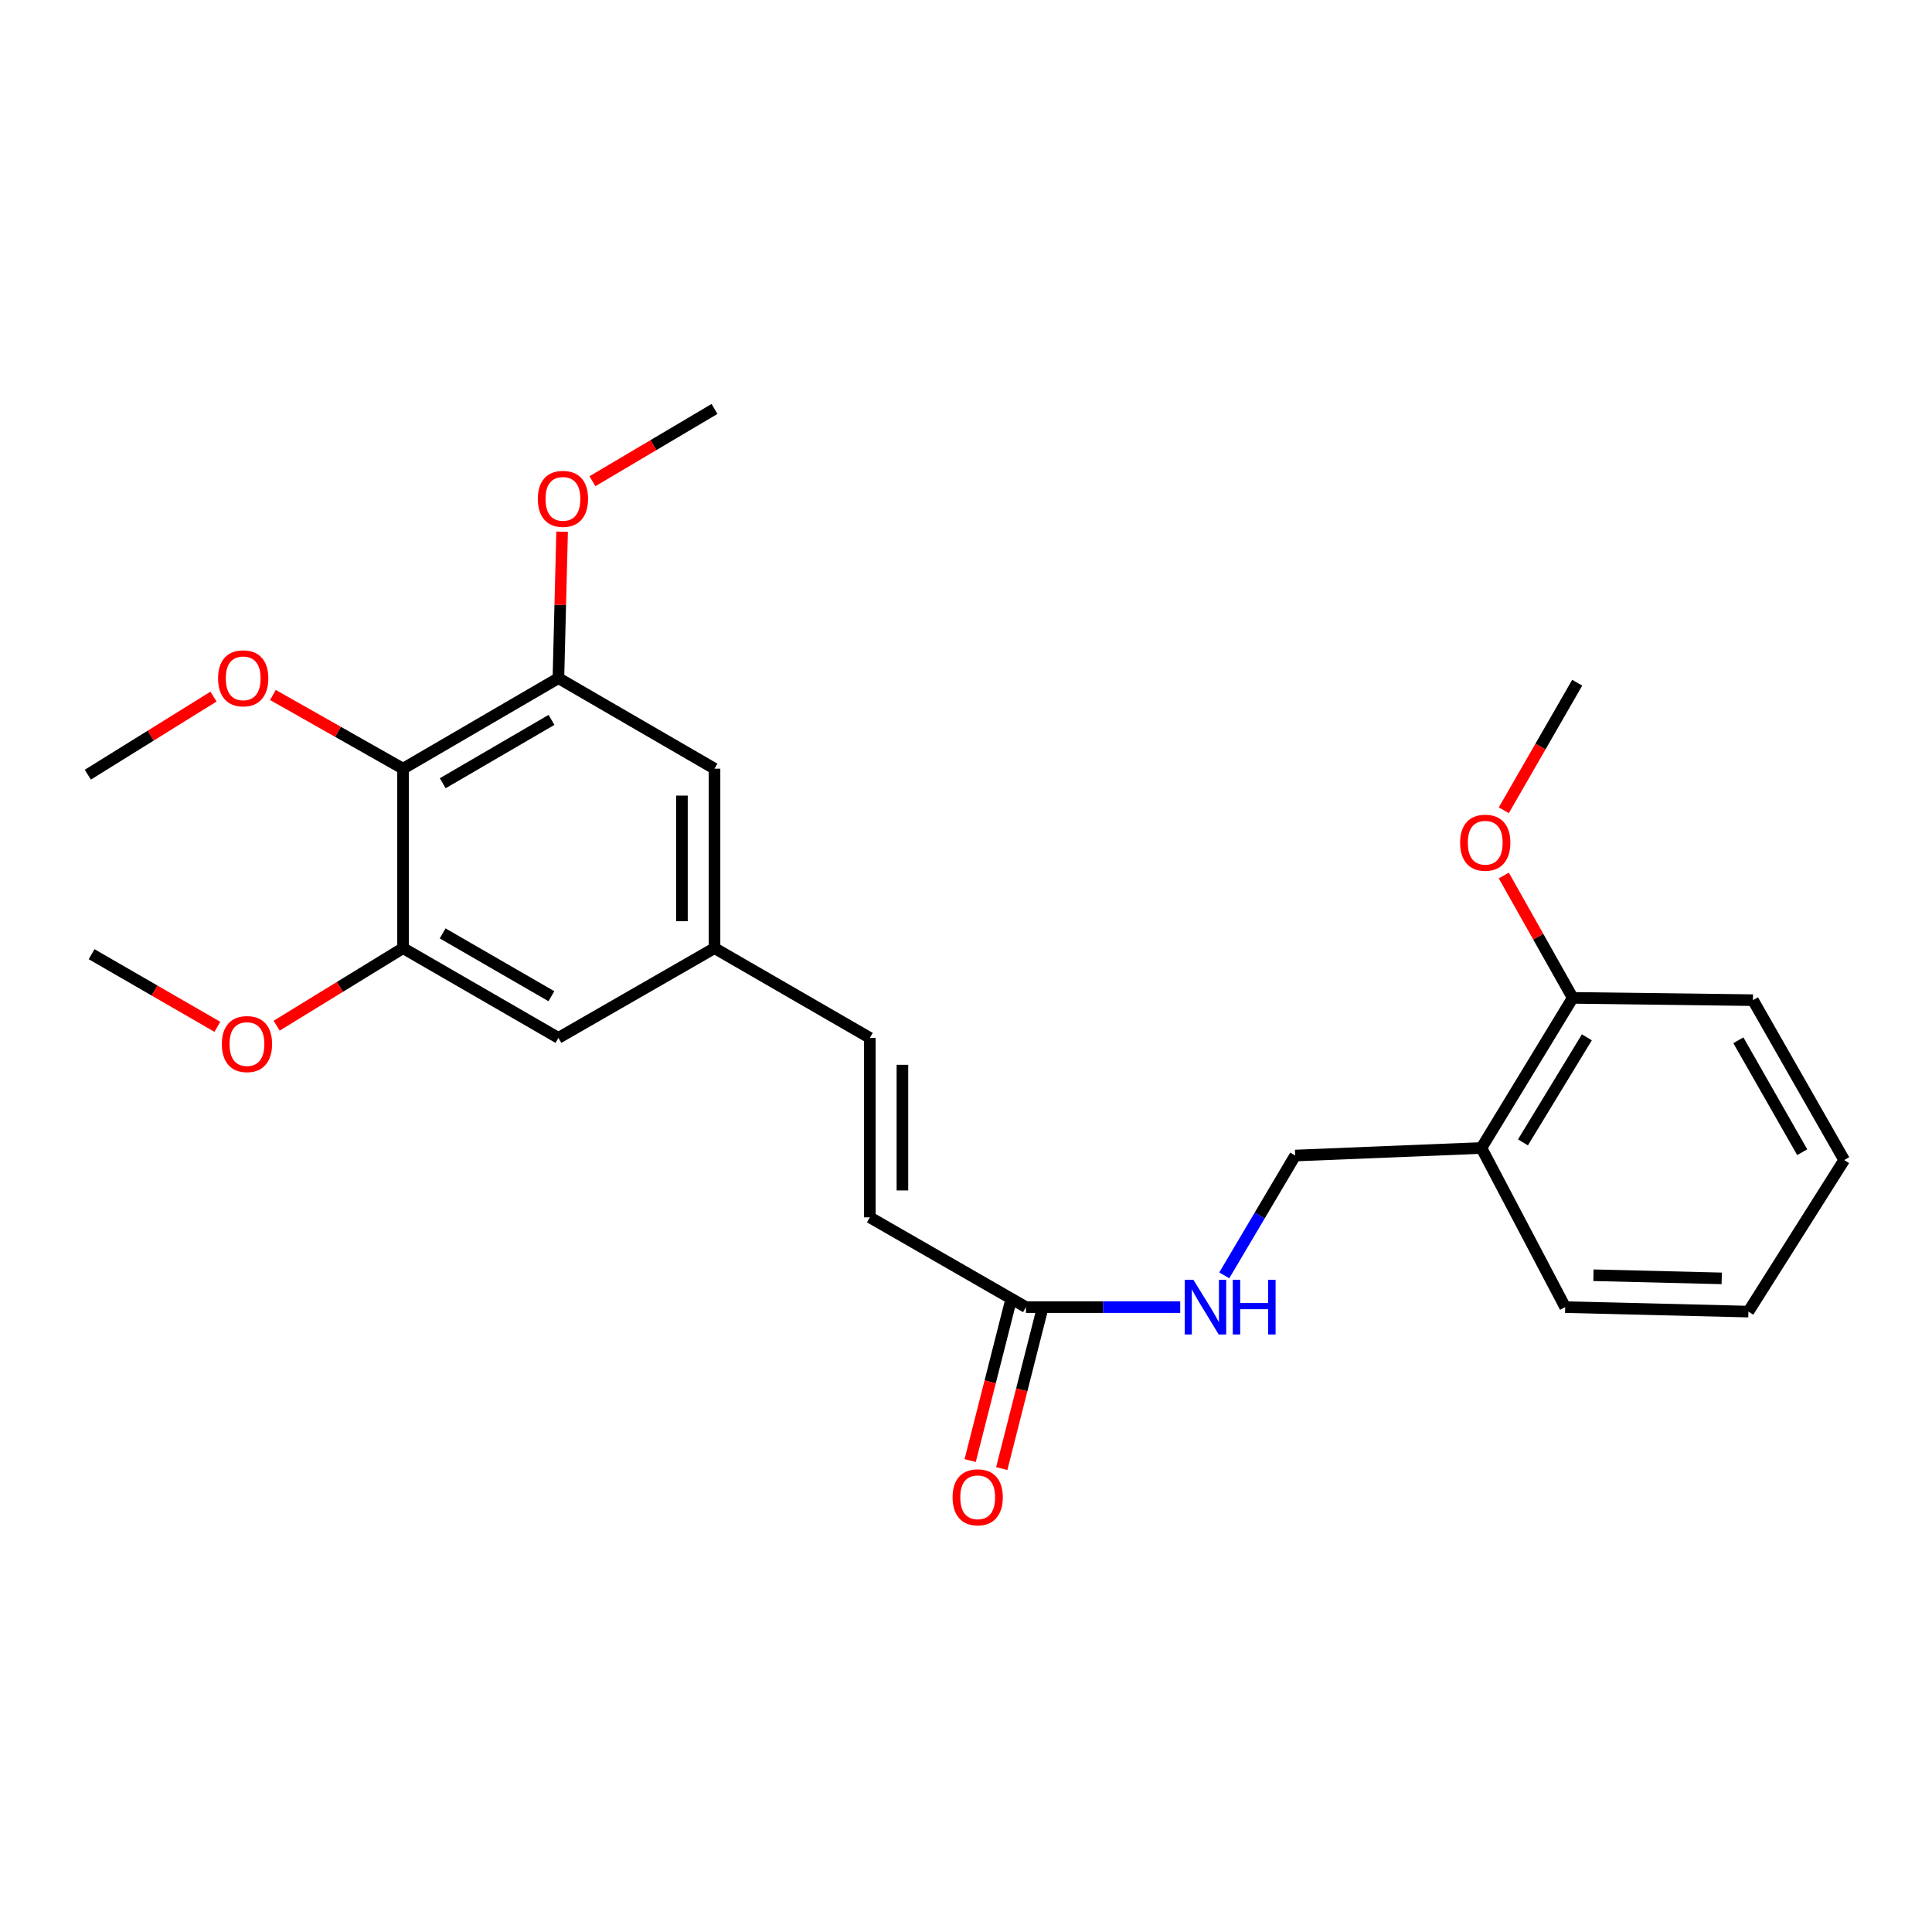 <?xml version='1.0' encoding='iso-8859-1'?>
<svg version='1.1' baseProfile='full'
              xmlns='http://www.w3.org/2000/svg'
                      xmlns:rdkit='http://www.rdkit.org/xml'
                      xmlns:xlink='http://www.w3.org/1999/xlink'
                  xml:space='preserve'
width='1000px' height='1000px' viewBox='0 0 1000 1000'>
<!-- END OF HEADER -->
<rect style='opacity:1.0;fill:#FFFFFF;stroke:none' width='1000' height='1000' x='0' y='0'> </rect>
<path class='bond-0' d='M 208.618,397.862 L 289.033,351.014' style='fill:none;fill-rule:evenodd;stroke:#000000;stroke-width:6px;stroke-linecap:butt;stroke-linejoin:miter;stroke-opacity:1' />
<path class='bond-0' d='M 229.166,405.402 L 285.457,372.608' style='fill:none;fill-rule:evenodd;stroke:#000000;stroke-width:6px;stroke-linecap:butt;stroke-linejoin:miter;stroke-opacity:1' />
<path class='bond-1' d='M 208.618,397.862 L 208.618,490.753' style='fill:none;fill-rule:evenodd;stroke:#000000;stroke-width:6px;stroke-linecap:butt;stroke-linejoin:miter;stroke-opacity:1' />
<path class='bond-13' d='M 208.618,397.862 L 174.937,378.791' style='fill:none;fill-rule:evenodd;stroke:#000000;stroke-width:6px;stroke-linecap:butt;stroke-linejoin:miter;stroke-opacity:1' />
<path class='bond-13' d='M 174.937,378.791 L 141.256,359.72' style='fill:none;fill-rule:evenodd;stroke:#FF0000;stroke-width:6px;stroke-linecap:butt;stroke-linejoin:miter;stroke-opacity:1' />
<path class='bond-9' d='M 289.033,351.014 L 369.833,397.862' style='fill:none;fill-rule:evenodd;stroke:#000000;stroke-width:6px;stroke-linecap:butt;stroke-linejoin:miter;stroke-opacity:1' />
<path class='bond-15' d='M 289.033,351.014 L 289.989,313.11' style='fill:none;fill-rule:evenodd;stroke:#000000;stroke-width:6px;stroke-linecap:butt;stroke-linejoin:miter;stroke-opacity:1' />
<path class='bond-15' d='M 289.989,313.11 L 290.944,275.206' style='fill:none;fill-rule:evenodd;stroke:#FF0000;stroke-width:6px;stroke-linecap:butt;stroke-linejoin:miter;stroke-opacity:1' />
<path class='bond-8' d='M 208.618,490.753 L 289.033,537.208' style='fill:none;fill-rule:evenodd;stroke:#000000;stroke-width:6px;stroke-linecap:butt;stroke-linejoin:miter;stroke-opacity:1' />
<path class='bond-8' d='M 229.113,483.123 L 285.404,515.641' style='fill:none;fill-rule:evenodd;stroke:#000000;stroke-width:6px;stroke-linecap:butt;stroke-linejoin:miter;stroke-opacity:1' />
<path class='bond-14' d='M 208.618,490.753 L 175.907,510.824' style='fill:none;fill-rule:evenodd;stroke:#000000;stroke-width:6px;stroke-linecap:butt;stroke-linejoin:miter;stroke-opacity:1' />
<path class='bond-14' d='M 175.907,510.824 L 143.197,530.895' style='fill:none;fill-rule:evenodd;stroke:#FF0000;stroke-width:6px;stroke-linecap:butt;stroke-linejoin:miter;stroke-opacity:1' />
<path class='bond-2' d='M 531.039,676.563 L 450.23,630.098' style='fill:none;fill-rule:evenodd;stroke:#000000;stroke-width:6px;stroke-linecap:butt;stroke-linejoin:miter;stroke-opacity:1' />
<path class='bond-7' d='M 531.039,676.563 L 570.957,676.563' style='fill:none;fill-rule:evenodd;stroke:#000000;stroke-width:6px;stroke-linecap:butt;stroke-linejoin:miter;stroke-opacity:1' />
<path class='bond-7' d='M 570.957,676.563 L 610.876,676.563' style='fill:none;fill-rule:evenodd;stroke:#0000FF;stroke-width:6px;stroke-linecap:butt;stroke-linejoin:miter;stroke-opacity:1' />
<path class='bond-12' d='M 522.869,674.487 L 512.516,715.234' style='fill:none;fill-rule:evenodd;stroke:#000000;stroke-width:6px;stroke-linecap:butt;stroke-linejoin:miter;stroke-opacity:1' />
<path class='bond-12' d='M 512.516,715.234 L 502.163,755.981' style='fill:none;fill-rule:evenodd;stroke:#FF0000;stroke-width:6px;stroke-linecap:butt;stroke-linejoin:miter;stroke-opacity:1' />
<path class='bond-12' d='M 539.208,678.638 L 528.856,719.386' style='fill:none;fill-rule:evenodd;stroke:#000000;stroke-width:6px;stroke-linecap:butt;stroke-linejoin:miter;stroke-opacity:1' />
<path class='bond-12' d='M 528.856,719.386 L 518.503,760.133' style='fill:none;fill-rule:evenodd;stroke:#FF0000;stroke-width:6px;stroke-linecap:butt;stroke-linejoin:miter;stroke-opacity:1' />
<path class='bond-3' d='M 450.23,630.098 L 450.23,537.208' style='fill:none;fill-rule:evenodd;stroke:#000000;stroke-width:6px;stroke-linecap:butt;stroke-linejoin:miter;stroke-opacity:1' />
<path class='bond-3' d='M 467.088,616.165 L 467.088,551.141' style='fill:none;fill-rule:evenodd;stroke:#000000;stroke-width:6px;stroke-linecap:butt;stroke-linejoin:miter;stroke-opacity:1' />
<path class='bond-4' d='M 450.23,537.208 L 369.833,490.753' style='fill:none;fill-rule:evenodd;stroke:#000000;stroke-width:6px;stroke-linecap:butt;stroke-linejoin:miter;stroke-opacity:1' />
<path class='bond-5' d='M 766.787,594.19 L 670.384,598.105' style='fill:none;fill-rule:evenodd;stroke:#000000;stroke-width:6px;stroke-linecap:butt;stroke-linejoin:miter;stroke-opacity:1' />
<path class='bond-11' d='M 766.787,594.19 L 814.038,516.5' style='fill:none;fill-rule:evenodd;stroke:#000000;stroke-width:6px;stroke-linecap:butt;stroke-linejoin:miter;stroke-opacity:1' />
<path class='bond-11' d='M 788.279,591.296 L 821.354,536.913' style='fill:none;fill-rule:evenodd;stroke:#000000;stroke-width:6px;stroke-linecap:butt;stroke-linejoin:miter;stroke-opacity:1' />
<path class='bond-17' d='M 766.787,594.19 L 810.133,676.563' style='fill:none;fill-rule:evenodd;stroke:#000000;stroke-width:6px;stroke-linecap:butt;stroke-linejoin:miter;stroke-opacity:1' />
<path class='bond-6' d='M 369.833,490.753 L 289.033,537.208' style='fill:none;fill-rule:evenodd;stroke:#000000;stroke-width:6px;stroke-linecap:butt;stroke-linejoin:miter;stroke-opacity:1' />
<path class='bond-25' d='M 369.833,490.753 L 369.833,397.862' style='fill:none;fill-rule:evenodd;stroke:#000000;stroke-width:6px;stroke-linecap:butt;stroke-linejoin:miter;stroke-opacity:1' />
<path class='bond-25' d='M 352.974,476.819 L 352.974,411.795' style='fill:none;fill-rule:evenodd;stroke:#000000;stroke-width:6px;stroke-linecap:butt;stroke-linejoin:miter;stroke-opacity:1' />
<path class='bond-10' d='M 633.671,660.123 L 652.027,629.114' style='fill:none;fill-rule:evenodd;stroke:#0000FF;stroke-width:6px;stroke-linecap:butt;stroke-linejoin:miter;stroke-opacity:1' />
<path class='bond-10' d='M 652.027,629.114 L 670.384,598.105' style='fill:none;fill-rule:evenodd;stroke:#000000;stroke-width:6px;stroke-linecap:butt;stroke-linejoin:miter;stroke-opacity:1' />
<path class='bond-16' d='M 814.038,516.5 L 796.203,484.835' style='fill:none;fill-rule:evenodd;stroke:#000000;stroke-width:6px;stroke-linecap:butt;stroke-linejoin:miter;stroke-opacity:1' />
<path class='bond-16' d='M 796.203,484.835 L 778.367,453.17' style='fill:none;fill-rule:evenodd;stroke:#FF0000;stroke-width:6px;stroke-linecap:butt;stroke-linejoin:miter;stroke-opacity:1' />
<path class='bond-18' d='M 814.038,516.5 L 907.332,517.68' style='fill:none;fill-rule:evenodd;stroke:#000000;stroke-width:6px;stroke-linecap:butt;stroke-linejoin:miter;stroke-opacity:1' />
<path class='bond-19' d='M 110.513,360.559 L 77.984,380.765' style='fill:none;fill-rule:evenodd;stroke:#FF0000;stroke-width:6px;stroke-linecap:butt;stroke-linejoin:miter;stroke-opacity:1' />
<path class='bond-19' d='M 77.984,380.765 L 45.455,400.971' style='fill:none;fill-rule:evenodd;stroke:#000000;stroke-width:6px;stroke-linecap:butt;stroke-linejoin:miter;stroke-opacity:1' />
<path class='bond-21' d='M 112.506,531.479 L 79.959,512.685' style='fill:none;fill-rule:evenodd;stroke:#FF0000;stroke-width:6px;stroke-linecap:butt;stroke-linejoin:miter;stroke-opacity:1' />
<path class='bond-21' d='M 79.959,512.685 L 47.412,493.89' style='fill:none;fill-rule:evenodd;stroke:#000000;stroke-width:6px;stroke-linecap:butt;stroke-linejoin:miter;stroke-opacity:1' />
<path class='bond-20' d='M 306.654,249.076 L 338.244,230.372' style='fill:none;fill-rule:evenodd;stroke:#FF0000;stroke-width:6px;stroke-linecap:butt;stroke-linejoin:miter;stroke-opacity:1' />
<path class='bond-20' d='M 338.244,230.372 L 369.833,211.668' style='fill:none;fill-rule:evenodd;stroke:#000000;stroke-width:6px;stroke-linecap:butt;stroke-linejoin:miter;stroke-opacity:1' />
<path class='bond-22' d='M 778.367,419.396 L 797.364,386.38' style='fill:none;fill-rule:evenodd;stroke:#FF0000;stroke-width:6px;stroke-linecap:butt;stroke-linejoin:miter;stroke-opacity:1' />
<path class='bond-22' d='M 797.364,386.38 L 816.361,353.364' style='fill:none;fill-rule:evenodd;stroke:#000000;stroke-width:6px;stroke-linecap:butt;stroke-linejoin:miter;stroke-opacity:1' />
<path class='bond-23' d='M 810.133,676.563 L 904.972,678.885' style='fill:none;fill-rule:evenodd;stroke:#000000;stroke-width:6px;stroke-linecap:butt;stroke-linejoin:miter;stroke-opacity:1' />
<path class='bond-23' d='M 824.771,660.058 L 891.159,661.683' style='fill:none;fill-rule:evenodd;stroke:#000000;stroke-width:6px;stroke-linecap:butt;stroke-linejoin:miter;stroke-opacity:1' />
<path class='bond-26' d='M 907.332,517.68 L 954.545,600.437' style='fill:none;fill-rule:evenodd;stroke:#000000;stroke-width:6px;stroke-linecap:butt;stroke-linejoin:miter;stroke-opacity:1' />
<path class='bond-26' d='M 899.771,538.447 L 932.82,596.377' style='fill:none;fill-rule:evenodd;stroke:#000000;stroke-width:6px;stroke-linecap:butt;stroke-linejoin:miter;stroke-opacity:1' />
<path class='bond-24' d='M 904.972,678.885 L 954.545,600.437' style='fill:none;fill-rule:evenodd;stroke:#000000;stroke-width:6px;stroke-linecap:butt;stroke-linejoin:miter;stroke-opacity:1' />
<path  class='atom-8' d='M 617.679 662.403
L 626.959 677.403
Q 627.879 678.883, 629.359 681.563
Q 630.839 684.243, 630.919 684.403
L 630.919 662.403
L 634.679 662.403
L 634.679 690.723
L 630.799 690.723
L 620.839 674.323
Q 619.679 672.403, 618.439 670.203
Q 617.239 668.003, 616.879 667.323
L 616.879 690.723
L 613.199 690.723
L 613.199 662.403
L 617.679 662.403
' fill='#0000FF'/>
<path  class='atom-8' d='M 638.079 662.403
L 641.919 662.403
L 641.919 674.443
L 656.399 674.443
L 656.399 662.403
L 660.239 662.403
L 660.239 690.723
L 656.399 690.723
L 656.399 677.643
L 641.919 677.643
L 641.919 690.723
L 638.079 690.723
L 638.079 662.403
' fill='#0000FF'/>
<path  class='atom-13' d='M 493.05 774.994
Q 493.05 768.194, 496.41 764.394
Q 499.77 760.594, 506.05 760.594
Q 512.33 760.594, 515.69 764.394
Q 519.05 768.194, 519.05 774.994
Q 519.05 781.874, 515.65 785.794
Q 512.25 789.674, 506.05 789.674
Q 499.81 789.674, 496.41 785.794
Q 493.05 781.914, 493.05 774.994
M 506.05 786.474
Q 510.37 786.474, 512.69 783.594
Q 515.05 780.674, 515.05 774.994
Q 515.05 769.434, 512.69 766.634
Q 510.37 763.794, 506.05 763.794
Q 501.73 763.794, 499.37 766.594
Q 497.05 769.394, 497.05 774.994
Q 497.05 780.714, 499.37 783.594
Q 501.73 786.474, 506.05 786.474
' fill='#FF0000'/>
<path  class='atom-14' d='M 112.879 351.094
Q 112.879 344.294, 116.239 340.494
Q 119.599 336.694, 125.879 336.694
Q 132.159 336.694, 135.519 340.494
Q 138.879 344.294, 138.879 351.094
Q 138.879 357.974, 135.479 361.894
Q 132.079 365.774, 125.879 365.774
Q 119.639 365.774, 116.239 361.894
Q 112.879 358.014, 112.879 351.094
M 125.879 362.574
Q 130.199 362.574, 132.519 359.694
Q 134.879 356.774, 134.879 351.094
Q 134.879 345.534, 132.519 342.734
Q 130.199 339.894, 125.879 339.894
Q 121.559 339.894, 119.199 342.694
Q 116.879 345.494, 116.879 351.094
Q 116.879 356.814, 119.199 359.694
Q 121.559 362.574, 125.879 362.574
' fill='#FF0000'/>
<path  class='atom-15' d='M 114.828 540.406
Q 114.828 533.606, 118.188 529.806
Q 121.548 526.006, 127.828 526.006
Q 134.108 526.006, 137.468 529.806
Q 140.828 533.606, 140.828 540.406
Q 140.828 547.286, 137.428 551.206
Q 134.028 555.086, 127.828 555.086
Q 121.588 555.086, 118.188 551.206
Q 114.828 547.326, 114.828 540.406
M 127.828 551.886
Q 132.148 551.886, 134.468 549.006
Q 136.828 546.086, 136.828 540.406
Q 136.828 534.846, 134.468 532.046
Q 132.148 529.206, 127.828 529.206
Q 123.508 529.206, 121.148 532.006
Q 118.828 534.806, 118.828 540.406
Q 118.828 546.126, 121.148 549.006
Q 123.508 551.886, 127.828 551.886
' fill='#FF0000'/>
<path  class='atom-16' d='M 278.375 258.203
Q 278.375 251.403, 281.735 247.603
Q 285.095 243.803, 291.375 243.803
Q 297.655 243.803, 301.015 247.603
Q 304.375 251.403, 304.375 258.203
Q 304.375 265.083, 300.975 269.003
Q 297.575 272.883, 291.375 272.883
Q 285.135 272.883, 281.735 269.003
Q 278.375 265.123, 278.375 258.203
M 291.375 269.683
Q 295.695 269.683, 298.015 266.803
Q 300.375 263.883, 300.375 258.203
Q 300.375 252.643, 298.015 249.843
Q 295.695 247.003, 291.375 247.003
Q 287.055 247.003, 284.695 249.803
Q 282.375 252.603, 282.375 258.203
Q 282.375 263.923, 284.695 266.803
Q 287.055 269.683, 291.375 269.683
' fill='#FF0000'/>
<path  class='atom-17' d='M 755.754 436.183
Q 755.754 429.383, 759.114 425.583
Q 762.474 421.783, 768.754 421.783
Q 775.034 421.783, 778.394 425.583
Q 781.754 429.383, 781.754 436.183
Q 781.754 443.063, 778.354 446.983
Q 774.954 450.863, 768.754 450.863
Q 762.514 450.863, 759.114 446.983
Q 755.754 443.103, 755.754 436.183
M 768.754 447.663
Q 773.074 447.663, 775.394 444.783
Q 777.754 441.863, 777.754 436.183
Q 777.754 430.623, 775.394 427.823
Q 773.074 424.983, 768.754 424.983
Q 764.434 424.983, 762.074 427.783
Q 759.754 430.583, 759.754 436.183
Q 759.754 441.903, 762.074 444.783
Q 764.434 447.663, 768.754 447.663
' fill='#FF0000'/>
</svg>

